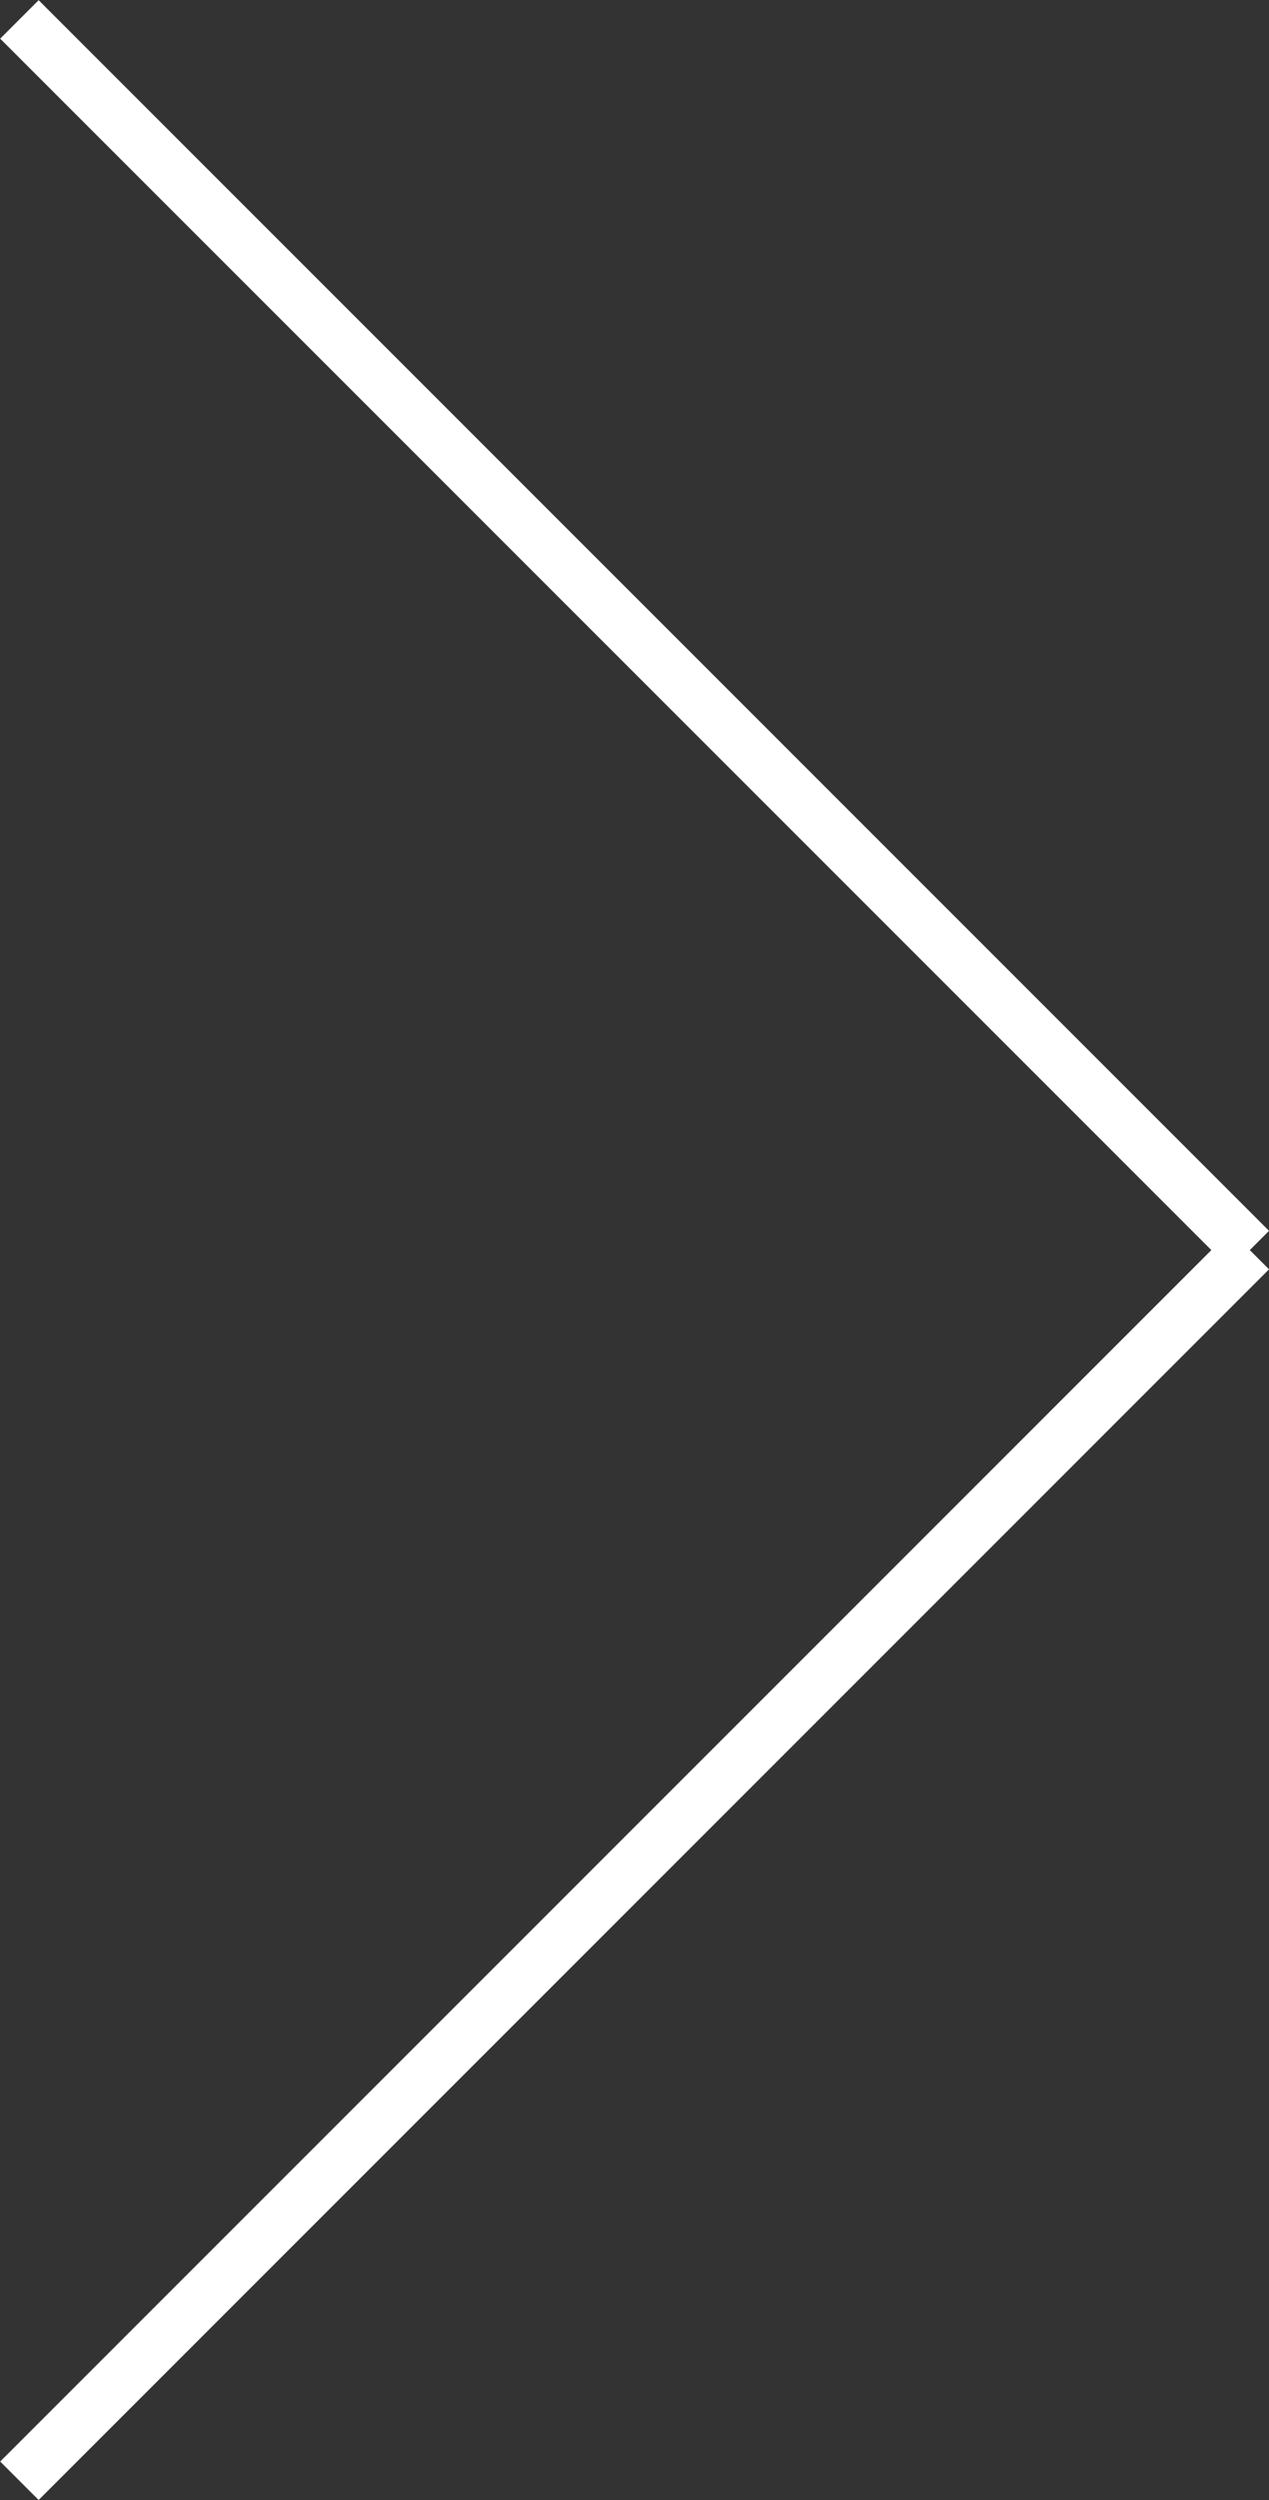 <svg height="45.962" viewBox="0 0 23.334 45.962" width="23.334" xmlns="http://www.w3.org/2000/svg"><rect x="0" y="0" width="23.334" height="45.962" fill="#333333" stroke="none"/><g fill="#fff"><path d="m.5 32h-1v-32h1z" transform="matrix(-.707 .707 -.707 -.707 22.981 22.981)"/><path d="m.5 32h-1v-32h1z" transform="matrix(.707 .707 -.707 .707 22.981 22.981)"/></g></svg>
